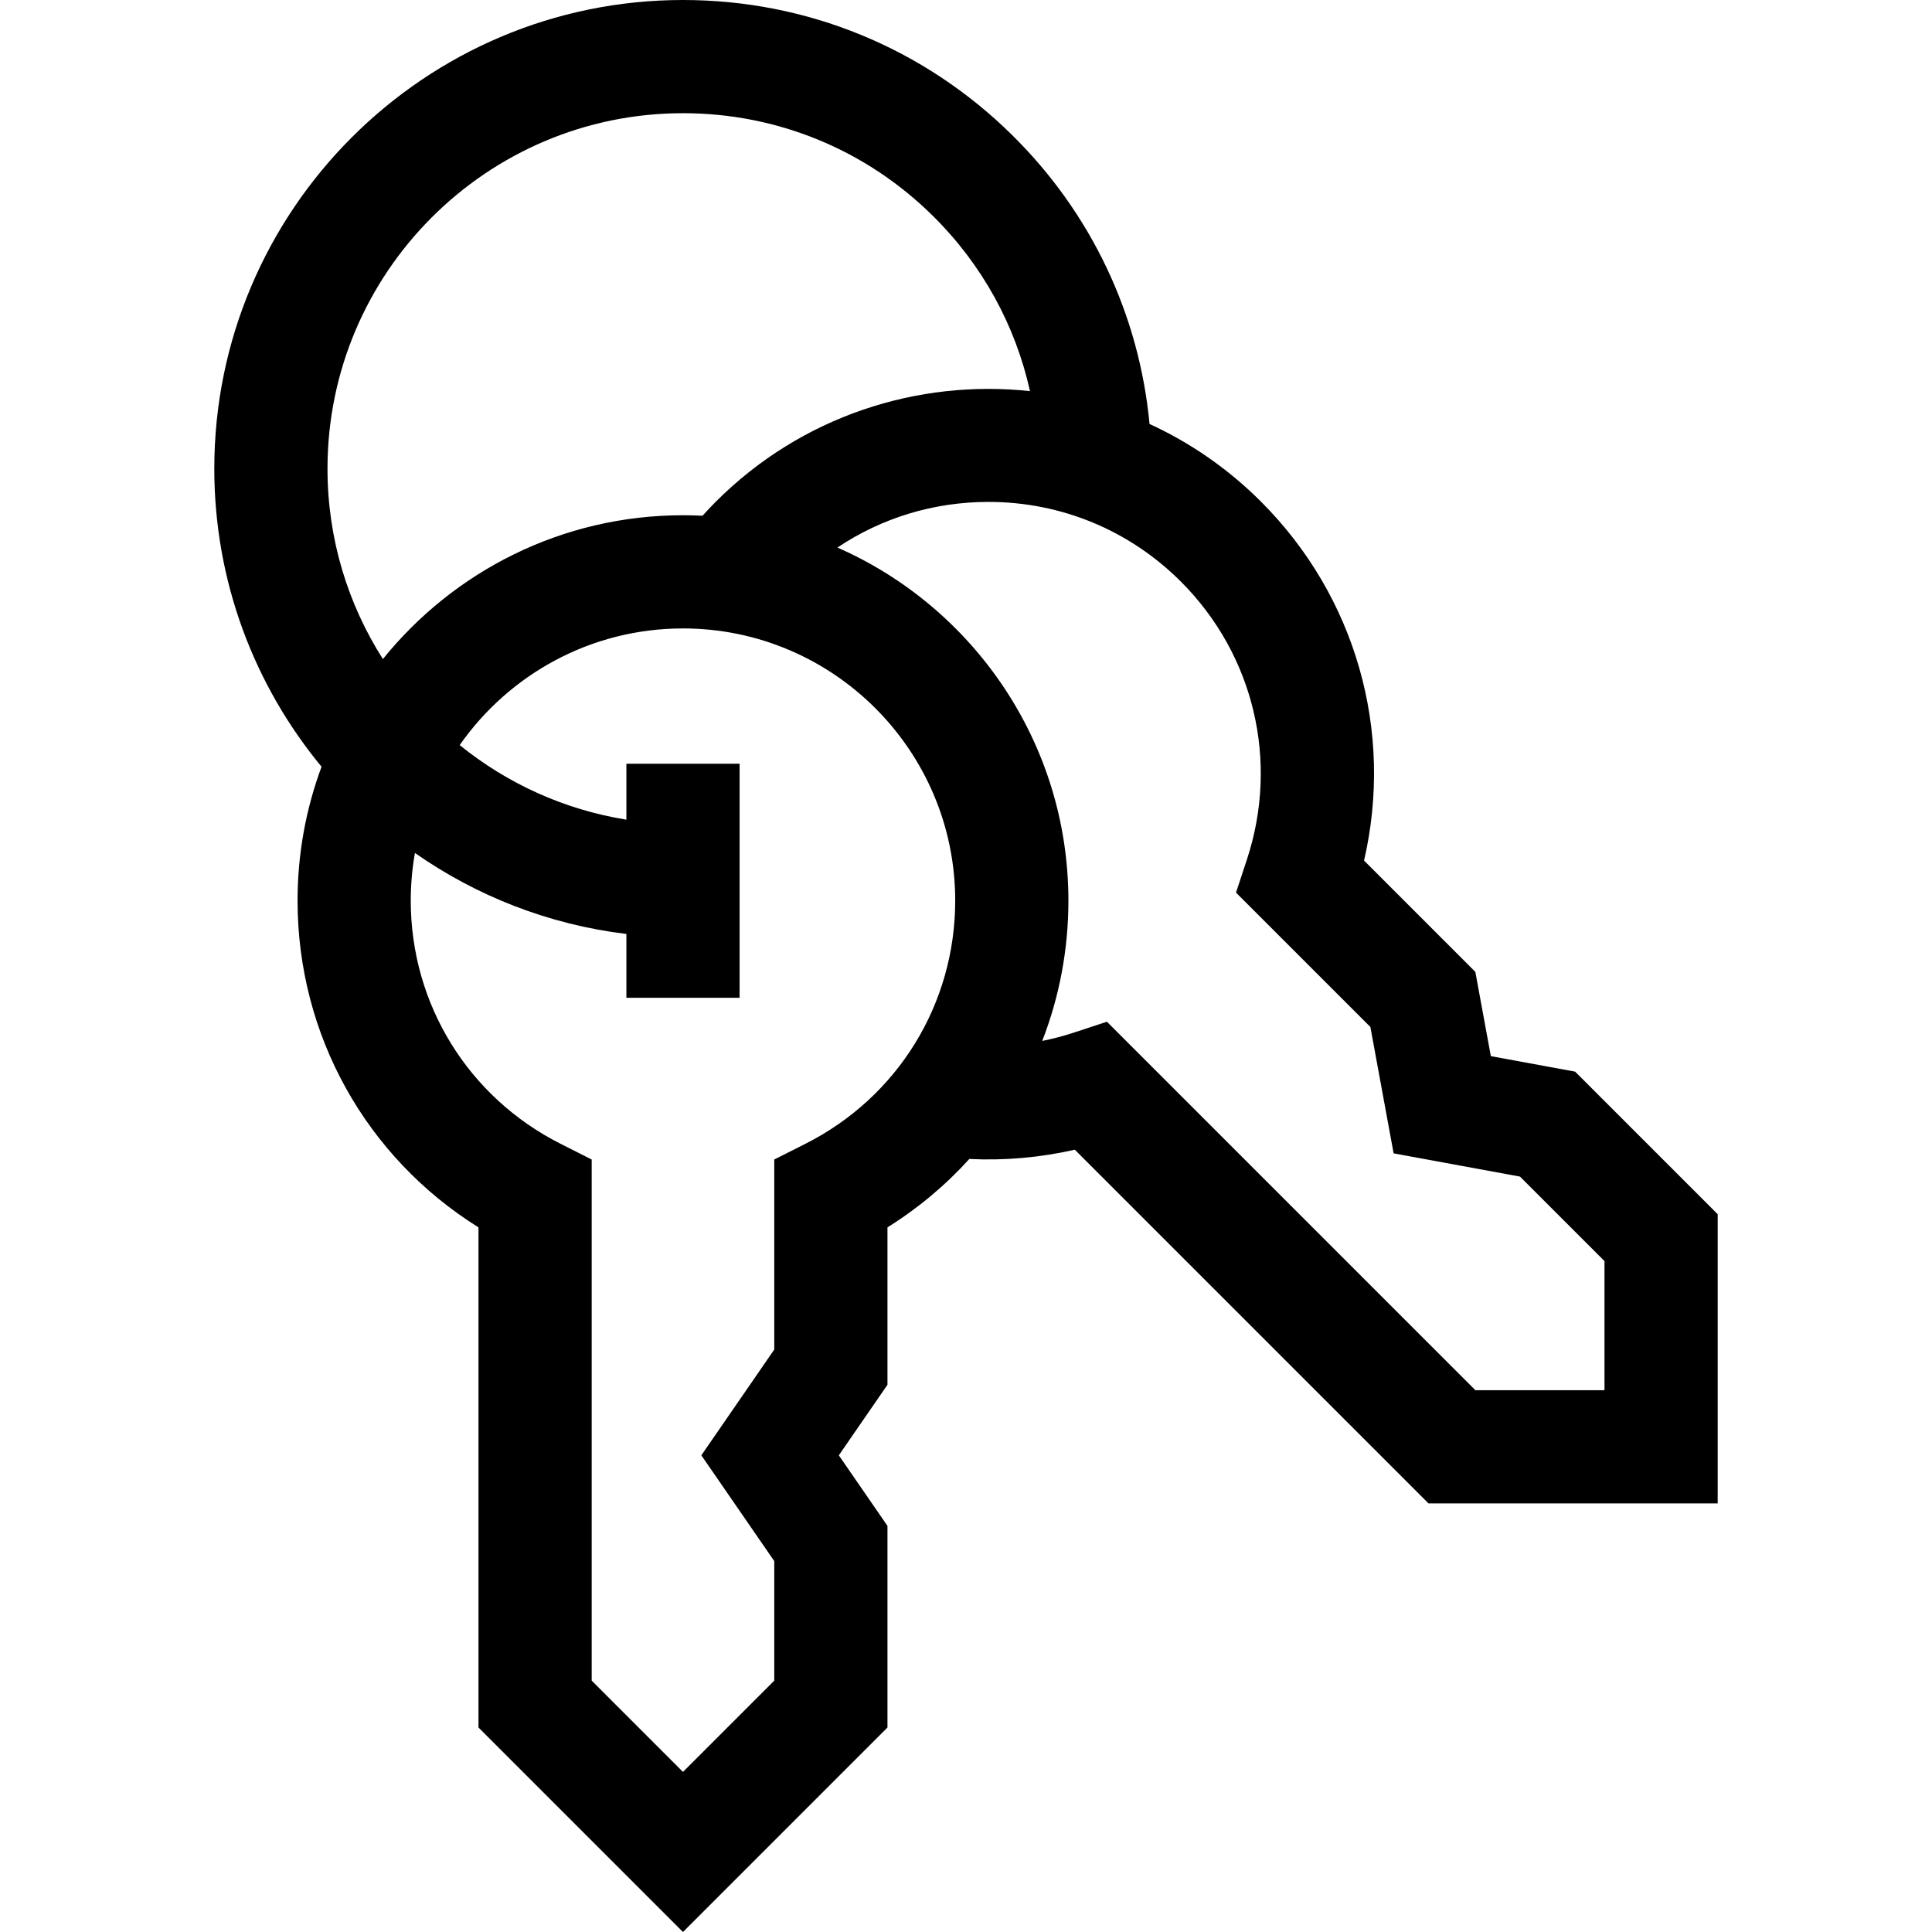 <svg id="Capa_1" enable-background="new 0 0 512.034 512.034" height="512" viewBox="0 0 512.034 512.034" width="512" xmlns="http://www.w3.org/2000/svg"><g><path d="m417.45 284.013-22.336-4.107-4.108-22.337-29.495-29.496c7.921-34.223-2.142-69.956-27.32-95.134-8.804-8.804-18.828-15.661-29.533-20.573-2.73-28.982-15.436-55.857-36.381-76.54-23.394-23.103-54.386-35.826-87.268-35.826-68.492 0-124.214 55.722-124.214 124.214 0 29.979 10.676 57.511 28.424 78.996-4.111 11.059-6.358 23.017-6.358 35.49 0 35.607 18.151 67.989 47.952 86.588v132.552l54.195 54.195 54.194-54.195v-53.439l-12.89-18.699 12.89-18.7v-41.713c8.146-5.084 15.422-11.198 21.694-18.126 9.377.455 18.824-.377 27.955-2.46l93.743 93.743h76.643v-76.643zm-330.655-159.799c0-51.95 42.265-94.214 94.214-94.214 24.939 0 48.445 9.649 66.188 27.171 13.06 12.897 21.896 28.966 25.778 46.487-29.694-3.193-60.529 6.568-83.24 29.28-1.201 1.201-2.385 2.451-3.549 3.744-1.715-.086-3.44-.13-5.176-.13-32.103 0-60.794 14.886-79.534 38.118-9.293-14.596-14.681-31.909-14.681-50.456zm126.652 178.927-8.243 4.159v50.362l-19.328 28.038 19.327 28.037v31.675l-24.194 24.195-24.195-24.195v-138.112l-8.243-4.159c-24.493-12.357-39.709-37.05-39.709-64.442 0-4.311.38-8.536 1.109-12.641 16.27 11.383 35.381 18.971 56.039 21.469v16.913h30v-62.024h-30v14.819c-16.554-2.66-31.681-9.648-44.178-19.763 13.052-18.679 34.713-30.92 59.178-30.92 39.782 0 72.147 32.365 72.147 72.147-.001 27.392-15.216 52.085-39.71 64.442zm211.792 65.303h-34.217l-97.659-97.66-8.771 2.888c-2.737.901-5.534 1.635-8.369 2.201 4.517-11.62 6.934-24.182 6.934-37.174 0-41.778-25.211-77.778-61.218-93.586 11.752-7.867 25.563-12.093 40.023-12.093 19.271 0 37.389 7.505 51.016 21.131 19.369 19.369 26.07 47.588 17.489 73.646l-2.889 8.77 35.611 35.612 6.16 33.492 33.491 6.159 22.397 22.398v34.216z"/></g></svg>
